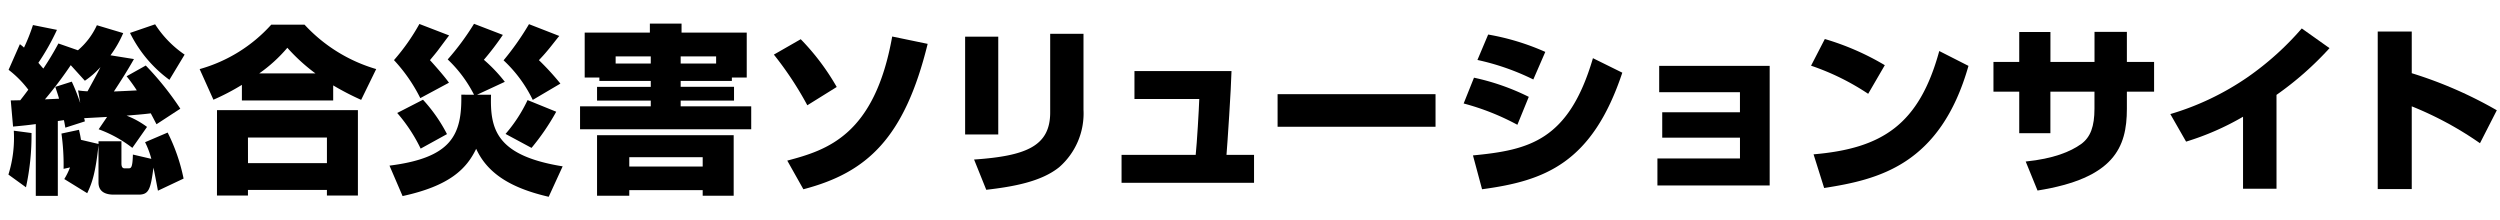 <svg xmlns="http://www.w3.org/2000/svg" xmlns:xlink="http://www.w3.org/1999/xlink" width="363" height="32" viewBox="0 0 363 32"><defs><clipPath id="a"><rect width="363" height="32" transform="translate(208 24)" fill="#fff" stroke="#707070" stroke-width="1"/></clipPath><clipPath id="b"><rect width="361.313" height="25.143" transform="translate(0 0)" fill="none"/></clipPath></defs><g transform="translate(-208 -24)" clip-path="url(#a)"><g transform="translate(209.223 27.429)"><g clip-path="url(#b)"><path d="M3.354,15.887a35.463,35.463,0,0,1-.805,7.878L0,21.919a17.9,17.9,0,0,0,.78-6.37ZM.339,11.154c.206,0,1.116-.025,1.377-.025.208-.261.52-.651,1.17-1.534A14.977,14.977,0,0,0,.025,6.708L1.663,2.99a4.94,4.94,0,0,1,.6.494A27.043,27.043,0,0,0,3.563.208l3.484.7a33.849,33.849,0,0,1-2.7,4.784c.338.39.518.624.726.832a42.278,42.278,0,0,0,2.185-3.64l2.835.988A10.479,10.479,0,0,0,12.845.234l3.822,1.144A16.125,16.125,0,0,1,14.821,4.6l3.406.546c-.911,1.613-1.9,3.172-2.913,4.706.156,0,2.938-.129,3.329-.156A23.055,23.055,0,0,0,17.16,7.644l2.782-1.56a43.4,43.4,0,0,1,5.018,6.267L21.5,14.612c-.286-.546-.441-.857-.832-1.586-1.17.157-2.729.26-3.51.338A12.414,12.414,0,0,1,20.125,15l-2.132,3.042a18.046,18.046,0,0,0-4.889-2.7l1.222-1.794c-.468.025-2.781.155-3.328.181a3.348,3.348,0,0,1,.1.468l-2.833.91c-.026-.156-.157-.91-.208-1.091l-.884.129V25.013h-3.2V14.587c-.937.13-1.873.233-3.3.363Zm8.71-5.122A56.722,56.722,0,0,1,5.3,11c.337-.025,1.767-.077,2.053-.1-.157-.572-.286-.91-.545-1.715L9.2,8.425a28.862,28.862,0,0,1,1.222,3.093c-.1-.675-.235-1.429-.313-1.82a12.713,12.713,0,0,0,1.379.13c1.222-2.235,1.689-3.094,1.872-3.51A12.156,12.156,0,0,1,11.1,8.294ZM8.112,22.569a9.939,9.939,0,0,0,.832-1.69l-.935.208A32.744,32.744,0,0,0,7.7,15.965l2.549-.546c.078.39.182.754.285,1.456l2.549.6v-.39h3.327v3.2c0,.182,0,.728.442.728H17.4c.389,0,.622,0,.674-2l2.678.624a12.544,12.544,0,0,0-.91-2.418l3.277-1.4a26.383,26.383,0,0,1,2.314,6.682L21.71,24.259c-.182-.962-.364-1.95-.649-3.354-.415,3.119-.651,3.926-2.158,3.926H15.288c-1.273,0-2.209-.468-2.209-1.769V17.654c-.442,4.057-.911,5.435-1.64,6.969ZM23.375,8.164a18.671,18.671,0,0,1-5.721-6.812L21.3.1A15.371,15.371,0,0,0,25.584,4.5Z"/><path d="M33.9,8.892a32.911,32.911,0,0,1-4.134,2.158l-2-4.446A21.936,21.936,0,0,0,38.16.156H43A22.9,22.9,0,0,0,53.4,6.6l-2.183,4.472A39.683,39.683,0,0,1,47.156,8.97v2.184H33.9Zm-3.614,3.666H50.745v12.4h-4.5v-.806H34.78v.806h-4.5Zm4.5,7.7H46.247V16.536H34.78Zm9.8-13.026A26.764,26.764,0,0,1,40.5,3.509a21.558,21.558,0,0,1-4.082,3.719Z"/><path d="M67.605,10.323A18.662,18.662,0,0,0,63.783,5.2,37.324,37.324,0,0,0,67.605.027l4.186,1.611a39.825,39.825,0,0,1-2.756,3.614,21.91,21.91,0,0,1,3.042,3.2l-4.03,1.872h2.028c-.156,4.966.7,8.84,10.4,10.4l-2.027,4.42c-5.071-1.17-8.789-3.146-10.531-6.968-1.4,2.912-3.848,5.382-10.686,6.864l-1.9-4.419c9.075-1.145,10.531-4.5,10.427-10.3Zm-7.8.494A23.348,23.348,0,0,0,55.983,5.3,30.209,30.209,0,0,0,59.674.052l4.317,1.664c-.208.261-.338.443-1.43,1.9-.364.519-1.04,1.3-1.353,1.69.391.416,2.107,2.34,2.757,3.275Zm.052,7.332a23.275,23.275,0,0,0-3.406-5.174l3.744-1.924a22.59,22.59,0,0,1,3.484,4.992Zm16.276-7.072A19.325,19.325,0,0,0,71.895,5.33,39.575,39.575,0,0,0,75.587.079l4.4,1.715c-.235.26-.339.416-1.4,1.743-.7.858-1.118,1.3-1.56,1.768a37.589,37.589,0,0,1,3.12,3.405Zm-3.952,4.94a21.44,21.44,0,0,0,3.2-4.914l4.16,1.69a33.3,33.3,0,0,1-3.587,5.252Z"/><path d="M85.806,7.827H83.674V1.3h9.464V0h4.6V1.3h9.465V7.827h-2.158v.494H97.61v.858h7.748v2H97.61v.832h10.244v3.328H83V12.013H93.269v-.832h-7.8v-2h7.8V8.321H85.806ZM85.468,16.2h19.839v8.788h-4.5v-.806H90.148v.806h-4.68Zm7.8-11.441h-5.1V5.8h5.1ZM90.148,20.749h10.66V19.4H90.148ZM97.61,5.8h5.148V4.758H97.61Z"/><path d="M116,11.857A48.713,48.713,0,0,0,111.143,4.5l3.9-2.236A34.2,34.2,0,0,1,120.269,9.2Zm-2.912,8.034c5.8-1.534,12.688-3.692,15.236-18.019l5.149,1.067c-3.355,13.65-8.763,18.694-18.045,21.112Z"/><path d="M143.724,16.095h-4.811V1.9h4.811ZM156.1,12.507a10.353,10.353,0,0,1-3.536,8.346c-2.652,2.133-6.76,2.834-10.582,3.276l-1.769-4.394c7.618-.52,11.051-1.976,11.051-6.838V1.483H156.1Z"/><path d="M177.592,6.891c-.052,2.47-.6,10.687-.728,12.168h4v4.057H161.627V19.059h10.765c.181-1.689.468-6.552.519-8.112H163.5V6.891Z"/><rect width="22.933" height="4.732" transform="translate(184.283 10.245)"/><path d="M219.1,14.69a35.607,35.607,0,0,0-7.8-3.094L212.8,7.852a33.486,33.486,0,0,1,7.956,2.782Zm-6.449,4.446c8.139-.78,13.91-2.131,17.421-14.118l4.264,2.106C229.963,20.255,223.1,22.829,213.972,24.05Zm8.763-11.024A34.9,34.9,0,0,0,213.3,5.278l1.559-3.692a34.989,34.989,0,0,1,8.295,2.522Z"/><path d="M255.734,6.137V23.5h-16.3V19.579h11.987V16.563H240.133V12.87h11.285V9.958H239.691V6.137Z"/><path d="M270.036,10.192a35.4,35.4,0,0,0-8.294-4.082l2-3.874a37.967,37.967,0,0,1,8.71,3.8Zm-7.93,8.788c10.036-.857,15.34-4.368,18.252-15L284.6,6.136c-4.107,14.456-13.156,16.51-20.956,17.733Z"/><path d="M302.9,1.2H307.6V5.564h3.951V9.881H307.6v2.5c0,5.616-1.873,10.088-12.974,11.855l-1.717-4.212c4.056-.416,6.5-1.429,8.06-2.548,1.353-.988,1.925-2.547,1.925-5.122V9.881h-6.4v6.032h-4.524V9.881h-3.743V5.564h3.743V1.221H296.5V5.564h6.4Z"/><path d="M329.327,23.973h-4.861V13.521a39.062,39.062,0,0,1-8.269,3.614l-2.288-4a39.427,39.427,0,0,0,11.258-5.383A42.364,42.364,0,0,0,332.994.7l4.03,2.861a46.393,46.393,0,0,1-7.7,6.786Z"/><path d="M348.963,1.145V7.2a60.506,60.506,0,0,1,12.351,5.382l-2.445,4.785a49.587,49.587,0,0,0-9.906-5.357V24.025h-4.94V1.145Z"/></g></g></g></svg>